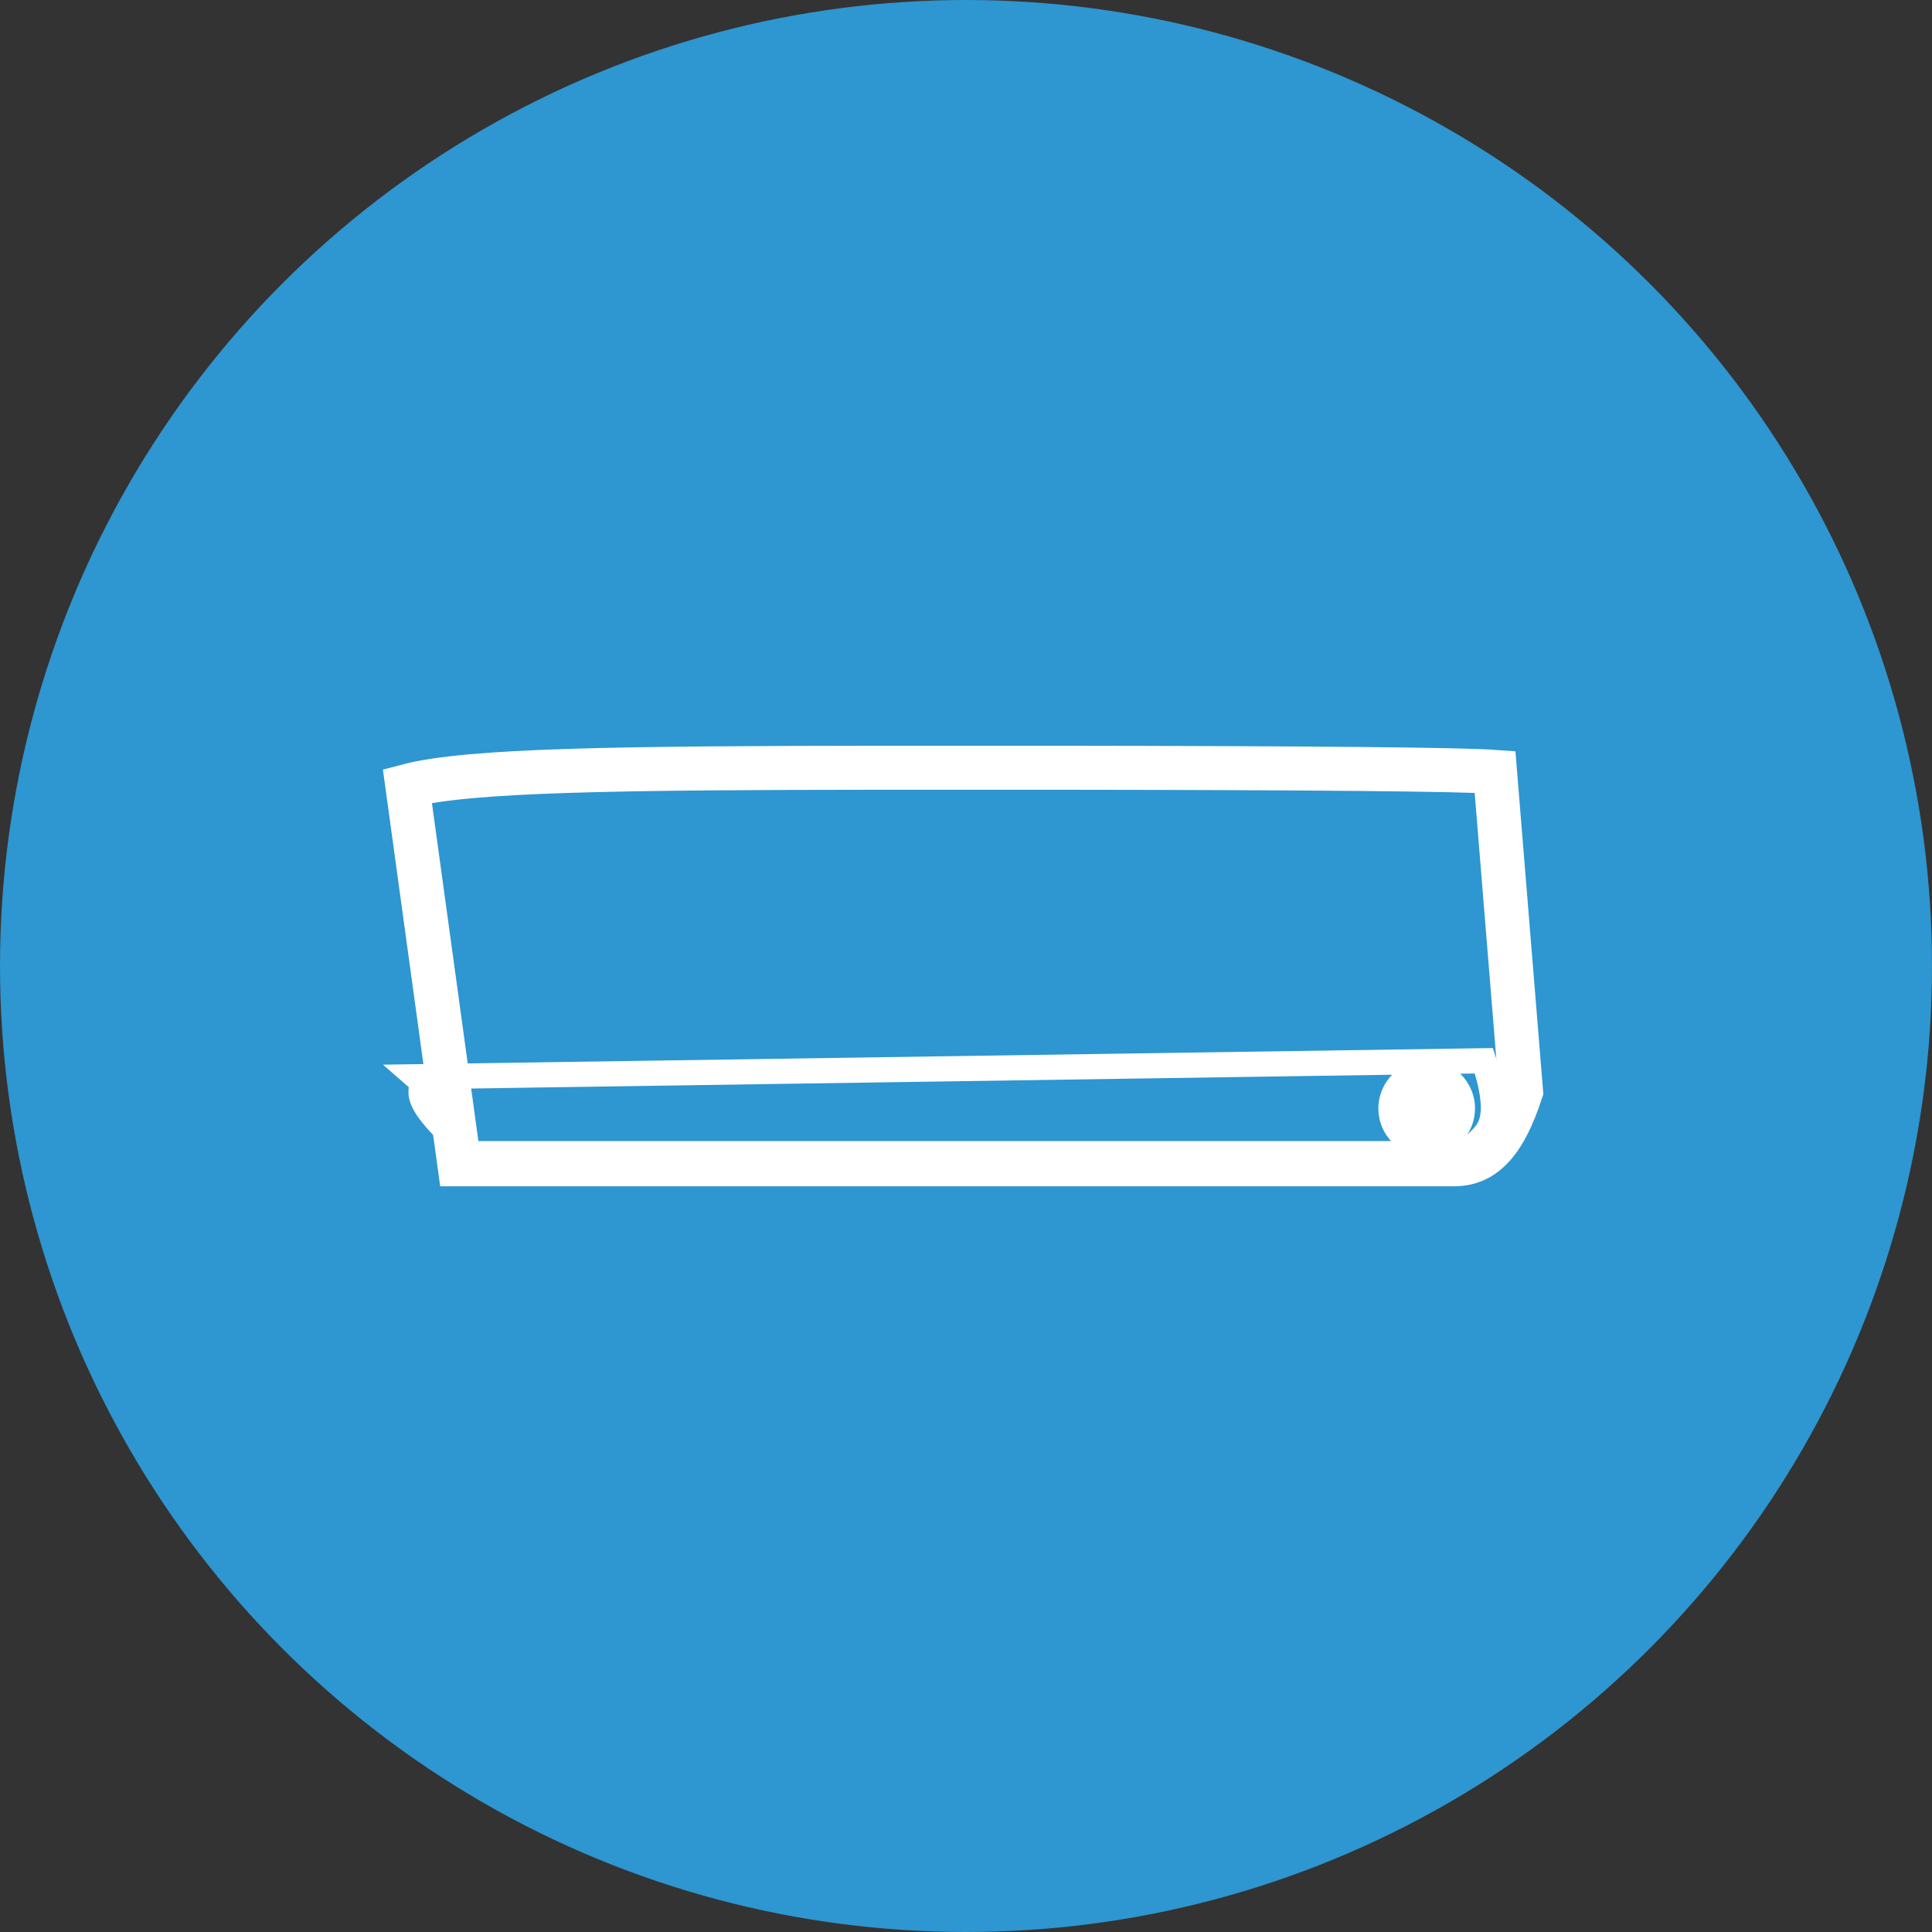 <?xml version="1.0" encoding="UTF-8"?>
<svg width="40px" height="40px" viewBox="0 0 40 40" version="1.1" xmlns="http://www.w3.org/2000/svg" xmlns:xlink="http://www.w3.org/1999/xlink">
    <rect x="0" y="0" width="40" height="40" fill="#333333" stroke="none"/>
    <title>Icon</title>
    <g id="Page-1" stroke="none" stroke-width="1" fill="none" fill-rule="evenodd">
        <g id="Group-14" transform="translate(-703, -20) rotate(-360) translate(703, 20)translate(-1919, -248)">
            <g id="flow-card-26" transform="translate(1911, 240)">
                <g id="bg-icon" transform="translate(-0, 0)">
                    <g id="Icon" transform="translate(8, 8)">
                        <circle id="BG-Color" fill="#2E96D0" cx="20" cy="20" r="20"></circle>
                        <g id="Glyph" transform="translate(8.938, 16.35)">
                            <path d="M12.799,-0.455 C18.235,-0.45 21.307,-0.421 22.015,-0.369 L22.554,6.249 C22.377,6.79 22.196,7.123 22.023,7.331 C21.746,7.664 21.463,7.752 21.165,7.756 L0.573,7.756 L-0.504,-0.079 C0.754,-0.412 3.872,-0.45 9.396,-0.455 Z" id="Path" stroke="#FFFFFF" stroke-width="0.911"></path>
                            <ellipse id="Oval" fill="#FFFFFF" cx="20.6" cy="6.6" rx="1" ry="1"></ellipse>
                            <path d="M21.784,5.612 C22.168,6.755 21.905,7.041 21.722,7.232 C21.49,7.473 21.272,7.535 21.046,7.535 L0.818,7.535 C-0.787,6.13 0.055,6.274 -0.325,5.943 Z" id="Rectangle" stroke="#FFFFFF" stroke-width="0.521"></path>
                            <path d="" id="Rectangle" stroke="#FFFFFF" stroke-width="0.26"></path>
                        </g>
                    </g>
                </g>
            </g>
        </g>
    </g>
</svg>